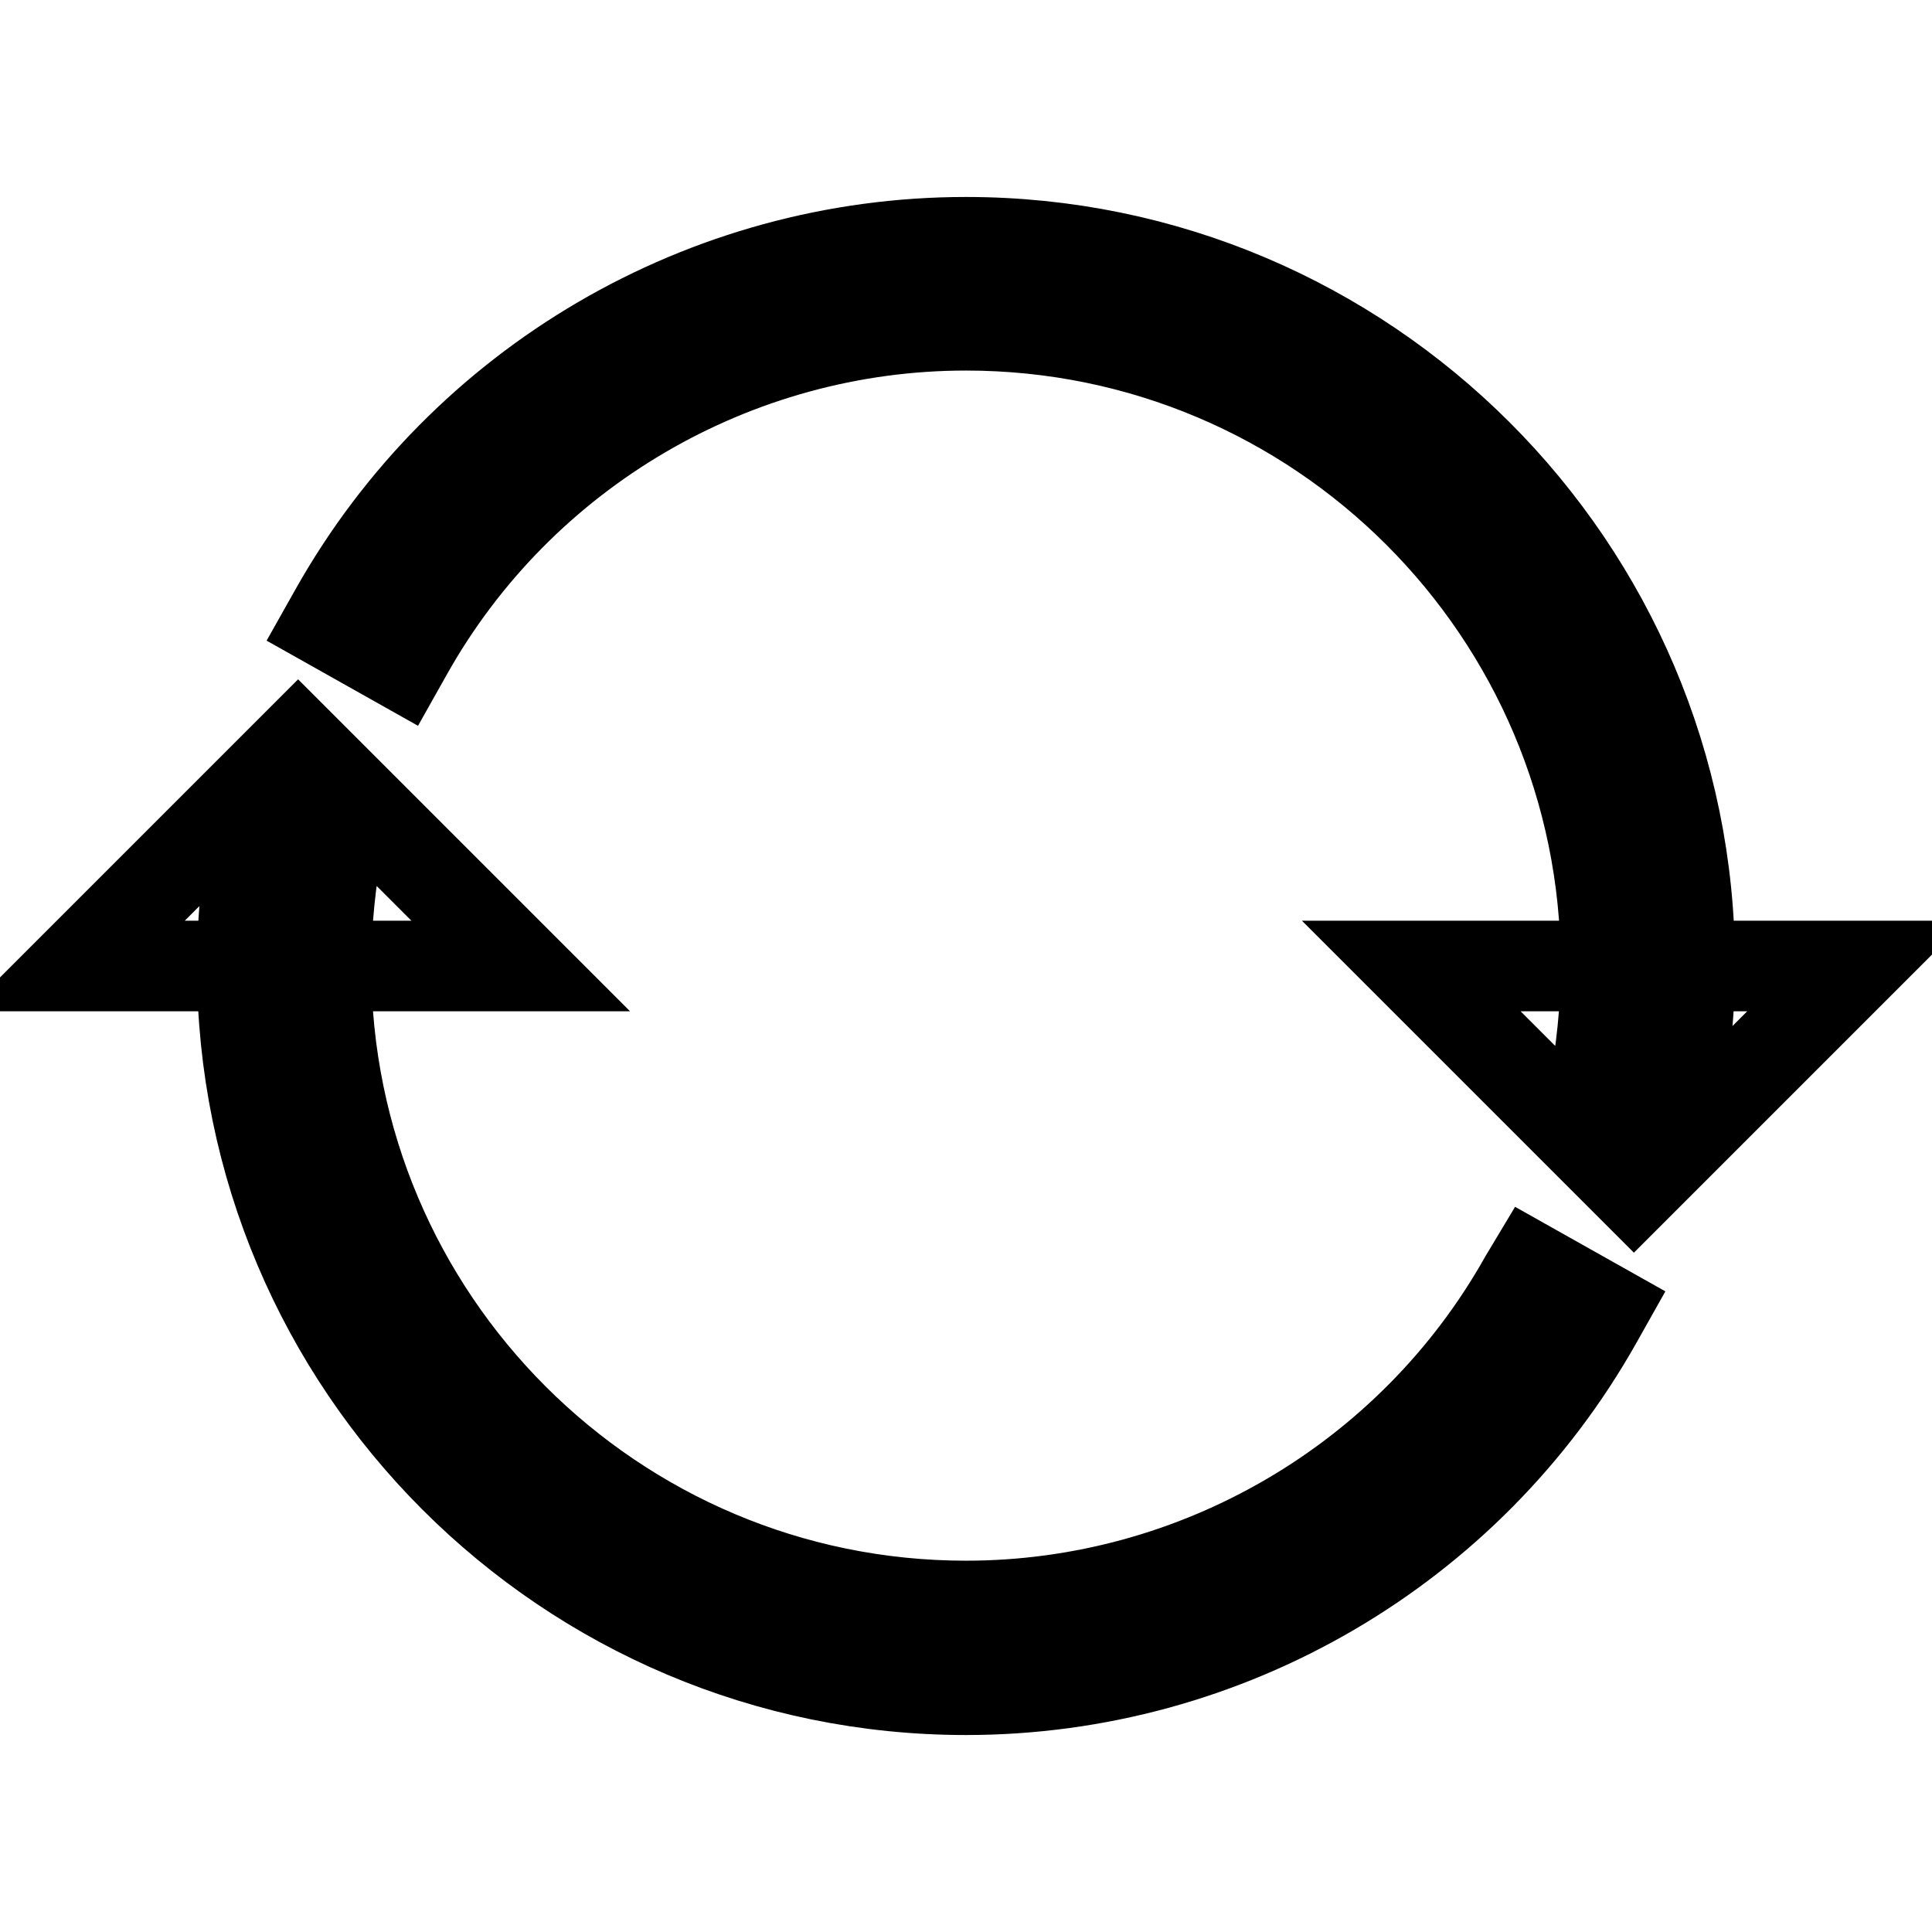 <?xml version="1.0" encoding="utf-8"?>
<!-- Svg Vector Icons : http://www.onlinewebfonts.com/icon -->
<!DOCTYPE svg PUBLIC "-//W3C//DTD SVG 1.1//EN" "http://www.w3.org/Graphics/SVG/1.1/DTD/svg11.dtd">
<svg version="1.1" xmlns="http://www.w3.org/2000/svg" xmlns:xlink="http://www.w3.org/1999/xlink" x="0px" y="0px" viewBox="0 0 256 256" enable-background="new 0 0 256 256" xml:space="preserve">
<g> <path stroke-width="12" fill-opacity="0" stroke="#000000"  d="M128,32.1c-34.6,0-66.6,18.7-83.6,48.9l-0.9,1.6l9.6,5.4l0.9-1.6c15-26.7,43.4-43.3,74-43.3 c46.8,0,84.8,38,84.8,84.8c0,5.8-0.6,11.5-1.7,17.1l-0.4,1.8l10.8,2.2l0.4-1.8c1.3-6.3,2-12.8,2-19.3 C223.9,75.1,180.9,32.1,128,32.1z M202,169.5c-15,26.7-43.4,43.3-74,43.3c-46.8,0-84.8-38-84.8-84.8c0-5.8,0.6-11.5,1.7-17.1 l0.4-1.8l-10.8-2.2l-0.4,1.8c-1.3,6.3-2,12.8-2,19.3c0,52.9,43,95.9,95.9,95.9c34.6,0,66.6-18.7,83.6-48.9l0.9-1.6l-9.6-5.4 L202,169.5z M187,128l29.5,29.5L246,128H187z M10,128l29.5-29.5L69,128H10z"/></g>
</svg>